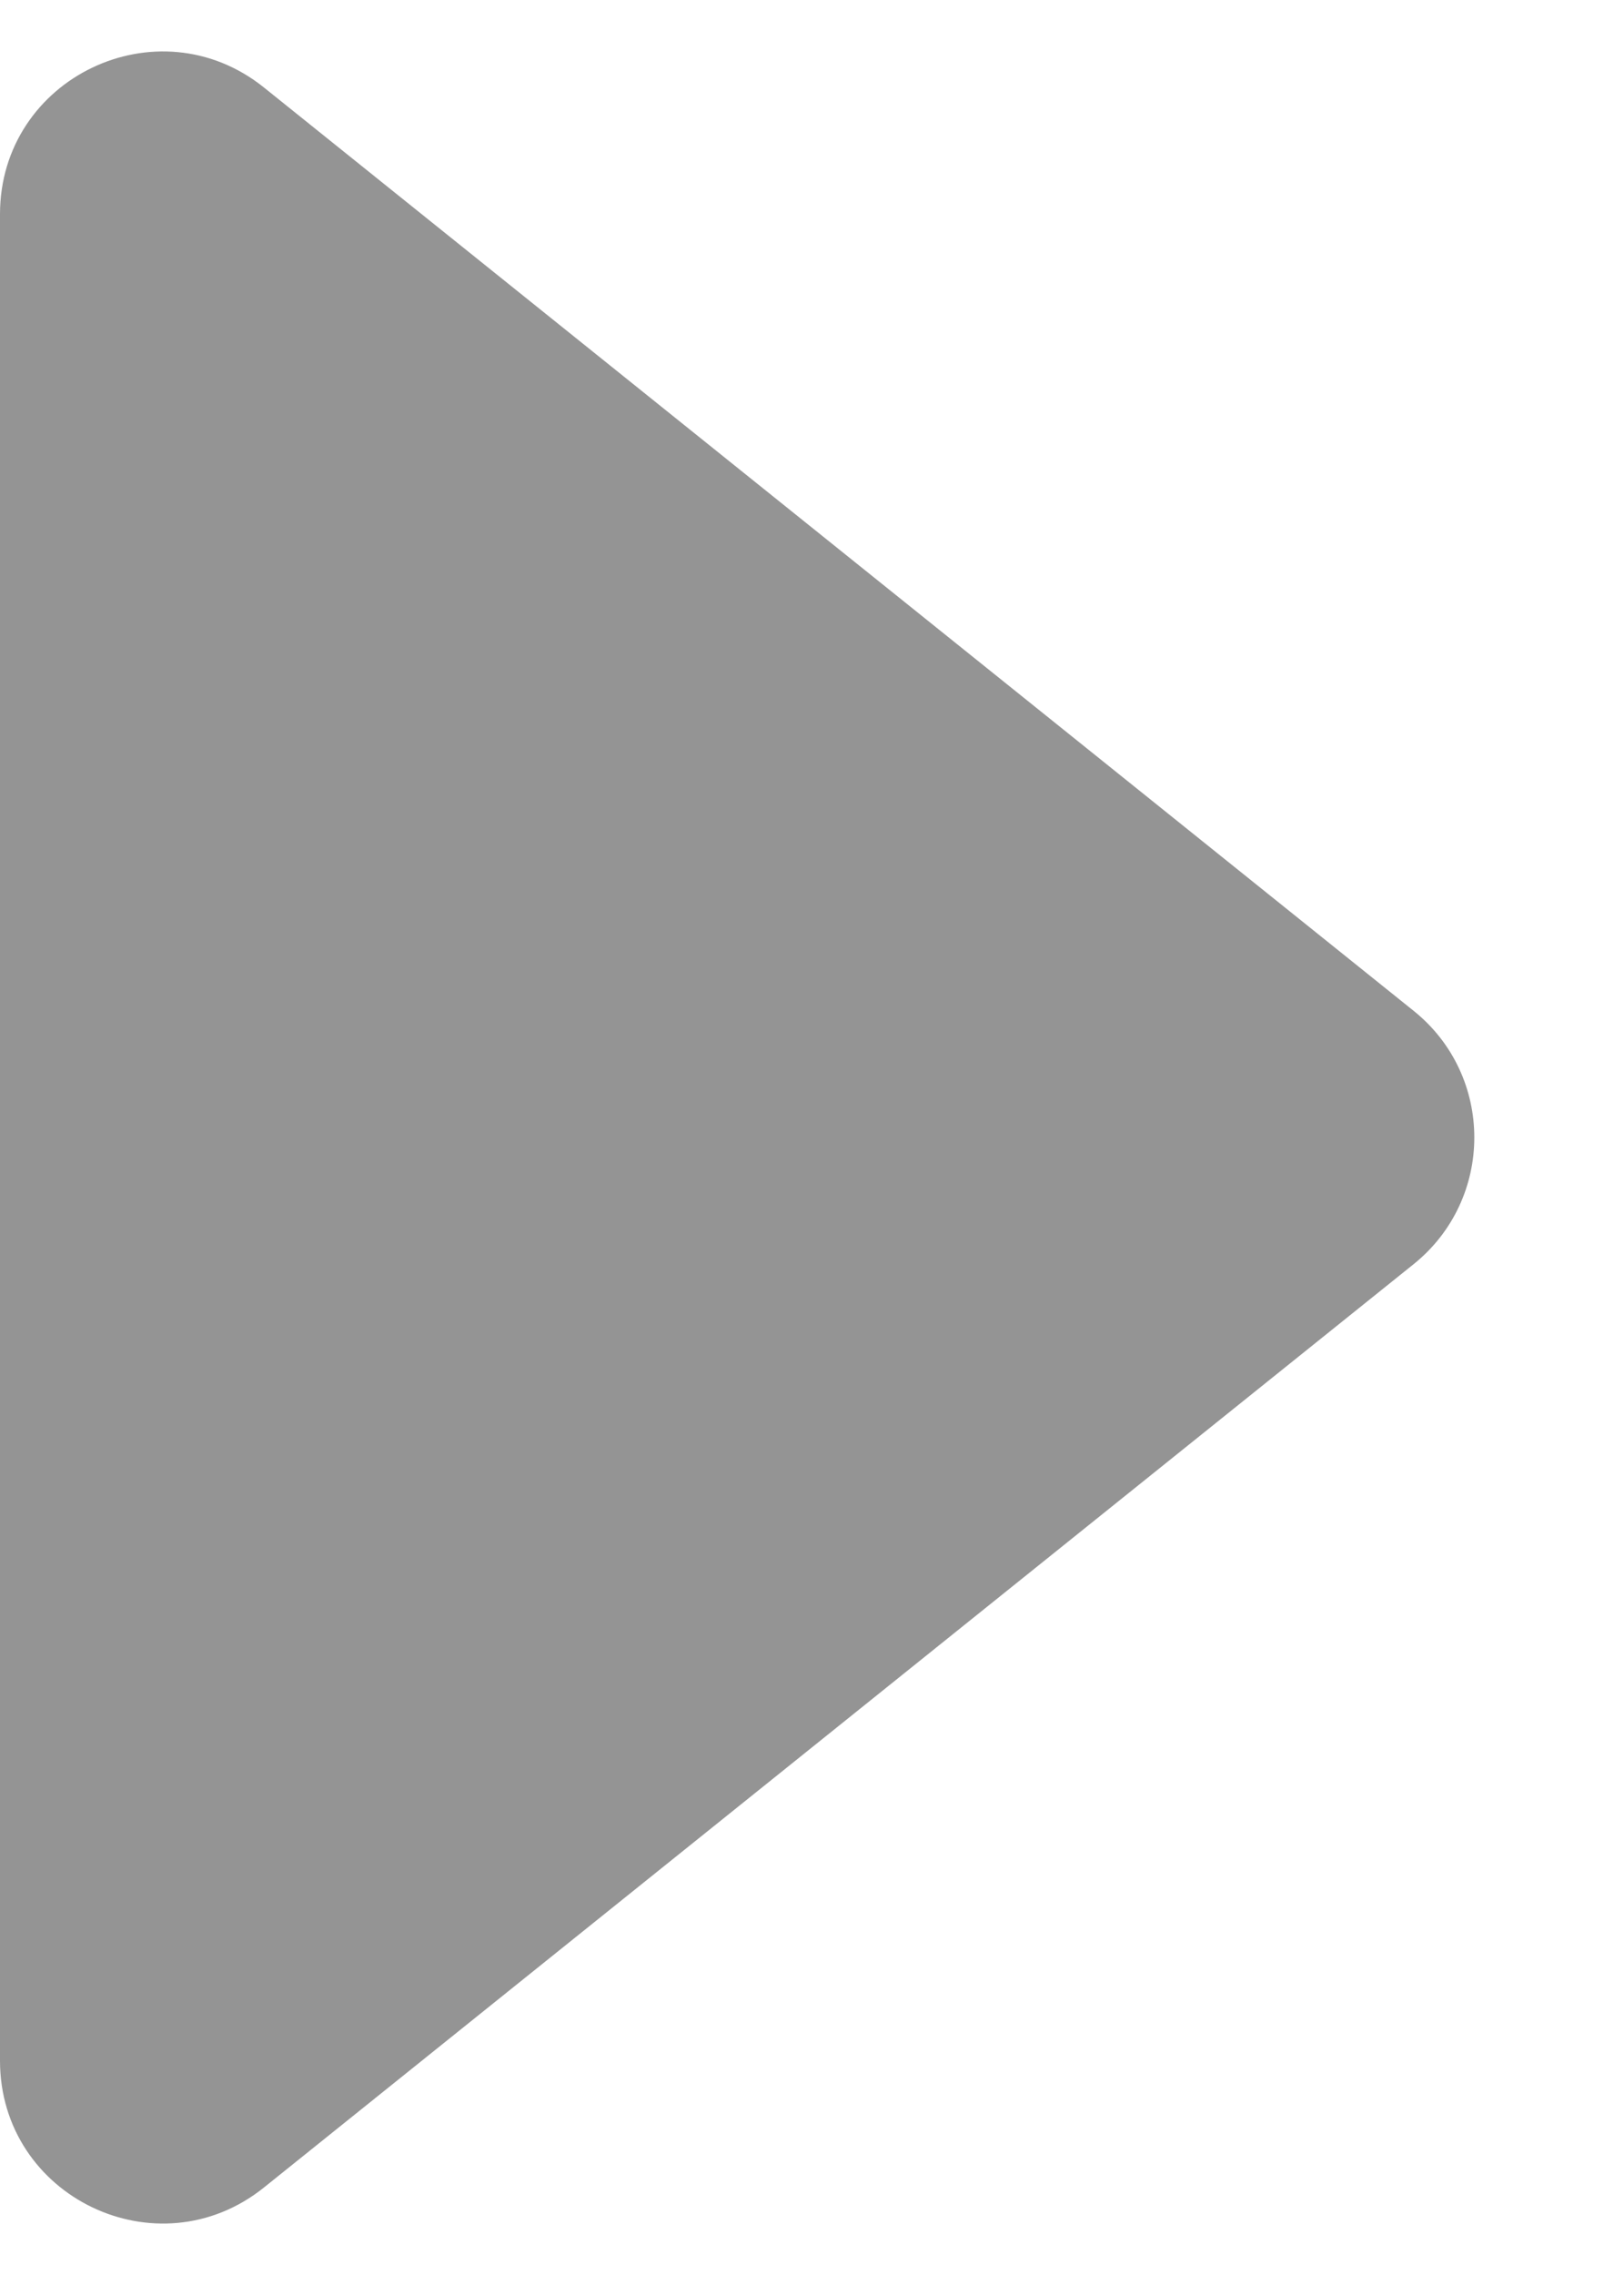 <svg width="10" height="14" viewBox="0 0 10 14" fill="none" xmlns="http://www.w3.org/2000/svg">
<path fill-rule="evenodd" clip-rule="evenodd" d="M1.626 13.461C0.971 13.987 0 13.521 0 12.681L0 1.318C0 0.479 0.971 0.013 1.626 0.539L8.704 6.22C9.203 6.62 9.203 7.379 8.704 7.78L1.626 13.461Z" fill="#949494"/>
</svg>
